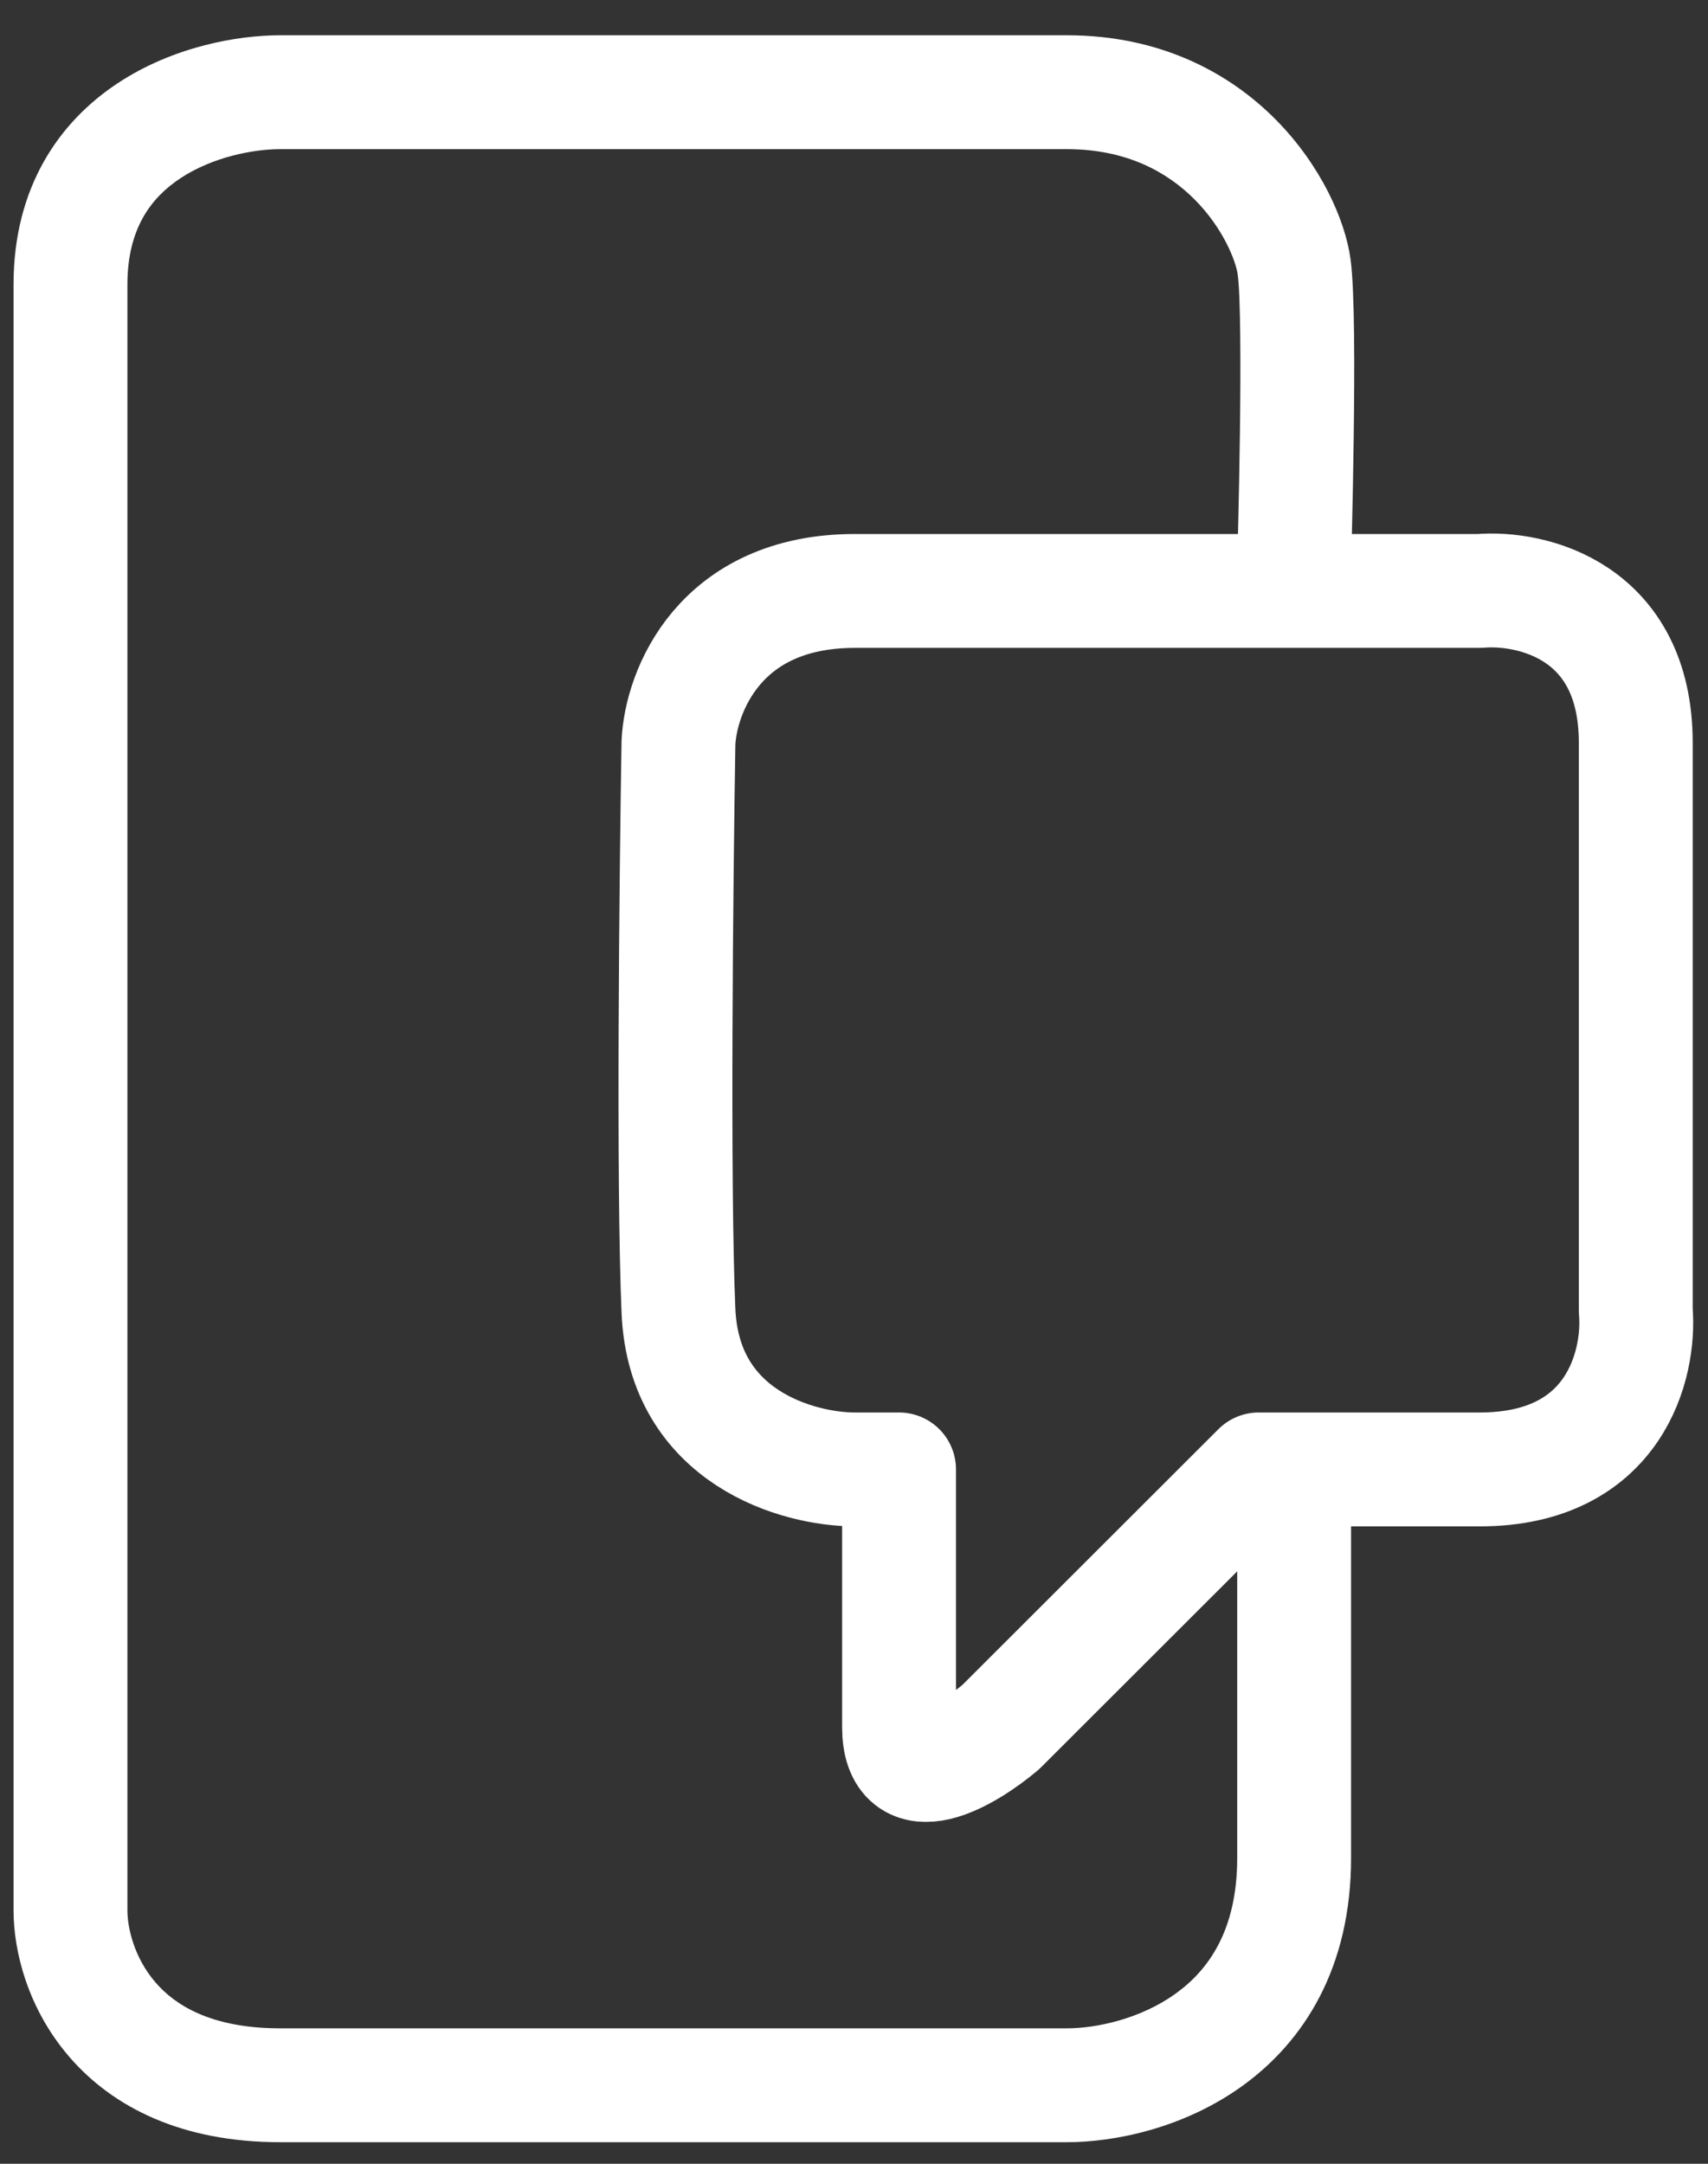 <svg width="45" height="57" viewBox="0 0 45 57" fill="none" xmlns="http://www.w3.org/2000/svg">
<rect x="0" y="0" width="45" height="57" fill="#333333" stroke="none"/>
<path d="M34.096 14.864C35.596 14.907 35.596 14.907 35.596 14.907C35.596 14.907 35.596 14.907 35.596 14.907C35.596 14.906 35.596 14.906 35.596 14.906C35.596 14.905 35.596 14.904 35.596 14.902C35.596 14.899 35.596 14.894 35.596 14.888C35.597 14.875 35.597 14.857 35.598 14.833C35.599 14.784 35.601 14.714 35.604 14.624C35.608 14.443 35.615 14.184 35.622 13.87C35.637 13.24 35.655 12.386 35.666 11.487C35.689 9.761 35.695 7.663 35.583 6.833L32.61 7.235C32.685 7.787 32.691 9.603 32.667 11.447C32.655 12.333 32.638 13.177 32.623 13.8C32.616 14.111 32.609 14.367 32.605 14.544C32.602 14.633 32.6 14.702 32.599 14.749C32.599 14.773 32.598 14.791 32.598 14.803C32.597 14.809 32.597 14.813 32.597 14.816C32.597 14.818 32.597 14.819 32.597 14.819C32.597 14.82 32.597 14.82 32.597 14.82C32.597 14.82 32.597 14.82 32.597 14.82C32.597 14.82 32.597 14.82 34.096 14.864ZM35.583 6.833C35.442 5.789 34.792 4.346 33.62 3.159C32.4 1.924 30.576 0.929 28.109 0.929V3.929C29.696 3.929 30.772 4.545 31.486 5.267C32.247 6.038 32.564 6.897 32.61 7.235L35.583 6.833ZM28.109 0.929H7.384V3.929H28.109V0.929ZM7.384 0.929C6.248 0.929 4.559 1.23 3.104 2.19C1.568 3.203 0.357 4.922 0.357 7.495H3.357C3.357 6.014 3.989 5.2 4.756 4.694C5.604 4.134 6.678 3.929 7.384 3.929V0.929ZM0.357 7.495V50.327H3.357V7.495H0.357ZM0.357 50.327C0.357 51.397 0.728 52.913 1.828 54.186C2.974 55.513 4.79 56.432 7.384 56.432V53.432C5.557 53.432 4.609 52.817 4.098 52.224C3.539 51.578 3.357 50.791 3.357 50.327H0.357ZM7.384 56.432H28.109V53.432H7.384V56.432ZM28.109 56.432C29.347 56.432 31.171 56.073 32.728 54.952C34.361 53.776 35.596 51.829 35.596 48.945H32.596C32.596 50.851 31.836 51.898 30.975 52.517C30.037 53.193 28.867 53.432 28.109 53.432V56.432ZM35.596 48.945V39.734H32.596V48.945H35.596Z" fill="white"/>
<path d="M38.986 15.567H22.523C18.948 15.567 17.934 18.235 17.875 19.569C17.815 23.165 17.732 31.192 17.875 34.533C18.018 37.874 21.033 38.709 22.523 38.709H23.687V45.495C23.687 47.305 25.475 46.249 26.368 45.495L33.162 38.709H38.986C42.561 38.709 43.216 35.925 43.097 34.533V19.569C43.097 16.089 40.356 15.451 38.986 15.567Z" stroke="white" stroke-width="3" stroke-linecap="round" stroke-linejoin="round"/>
</svg>
